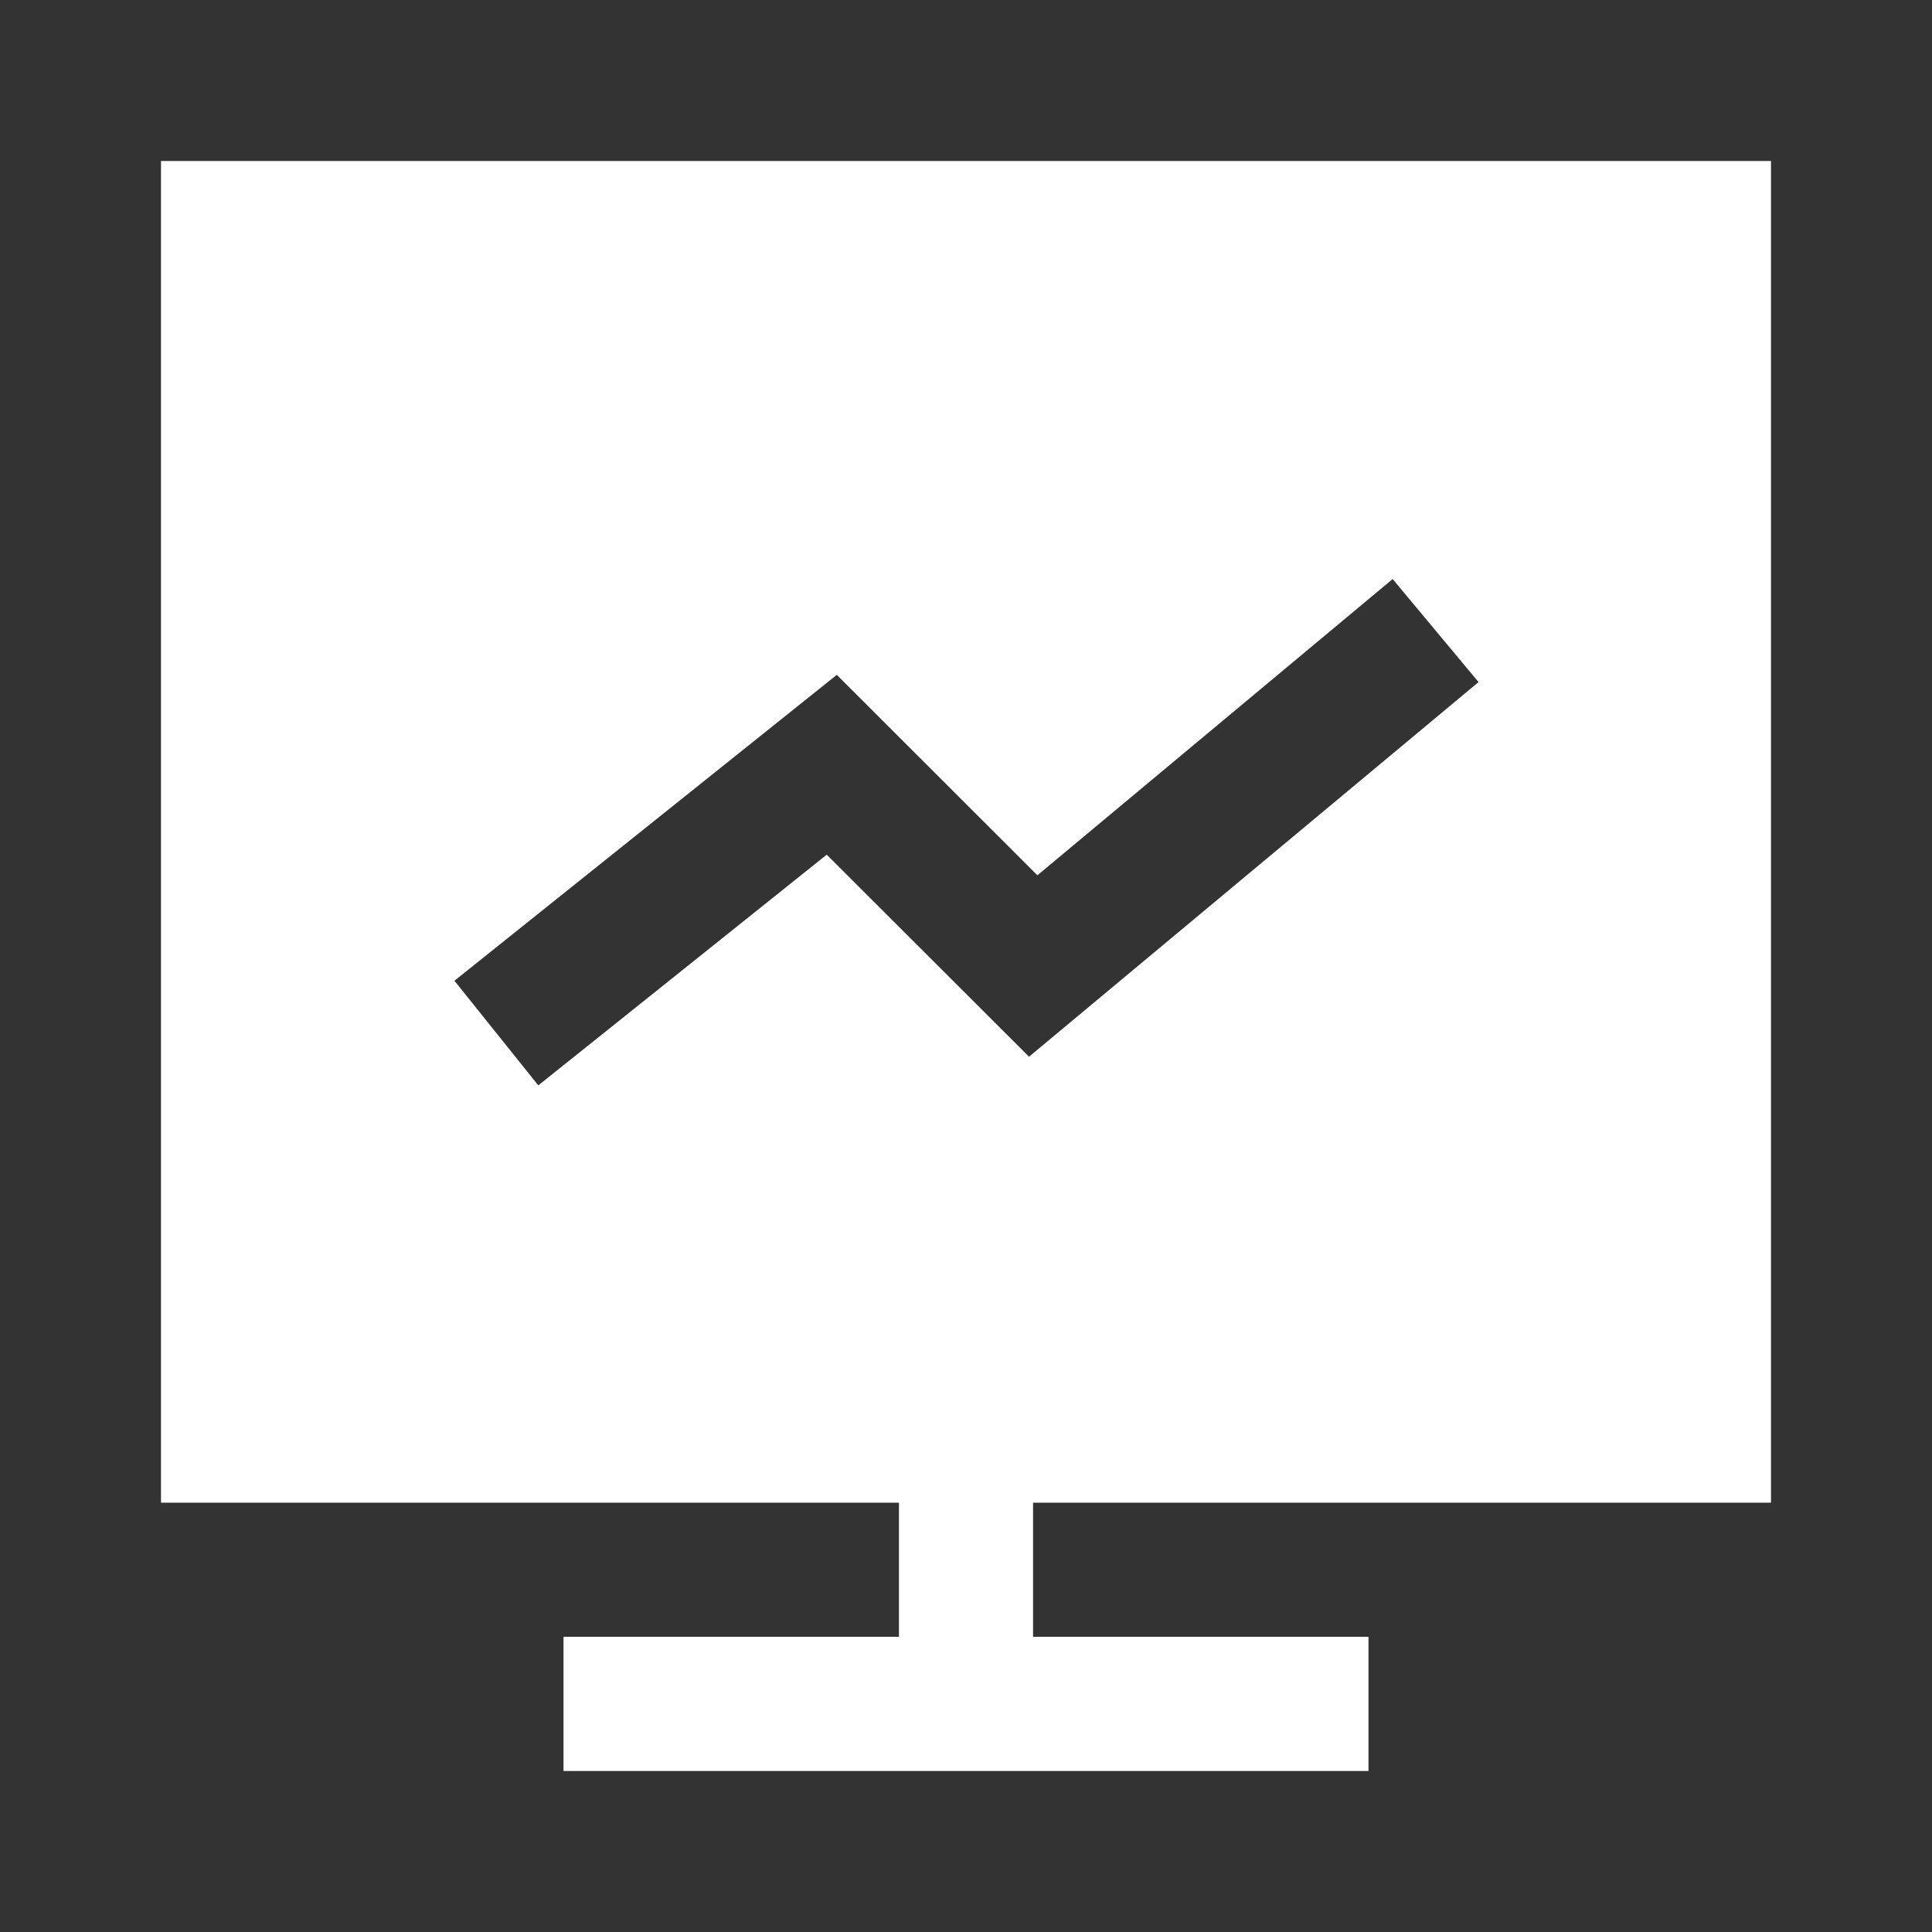 <svg width="24" height="24" viewBox="0 0 24 24" fill="none" xmlns="http://www.w3.org/2000/svg">
<rect x="0" y="0" width="24" height="24" fill="#333333" stroke="none"/>
<path fill-rule="evenodd" clip-rule="evenodd" d="M22 2H2V18.667H11.167V20.333H7V22H17V20.333H12.833V18.667H22V2ZM6.687 13.483L10.27 10.617L12.783 13.127L18.367 8.473L17.3 7.193L12.887 10.873L10.395 8.383L5.645 12.183L6.687 13.483Z" fill="white"/>
</svg>
